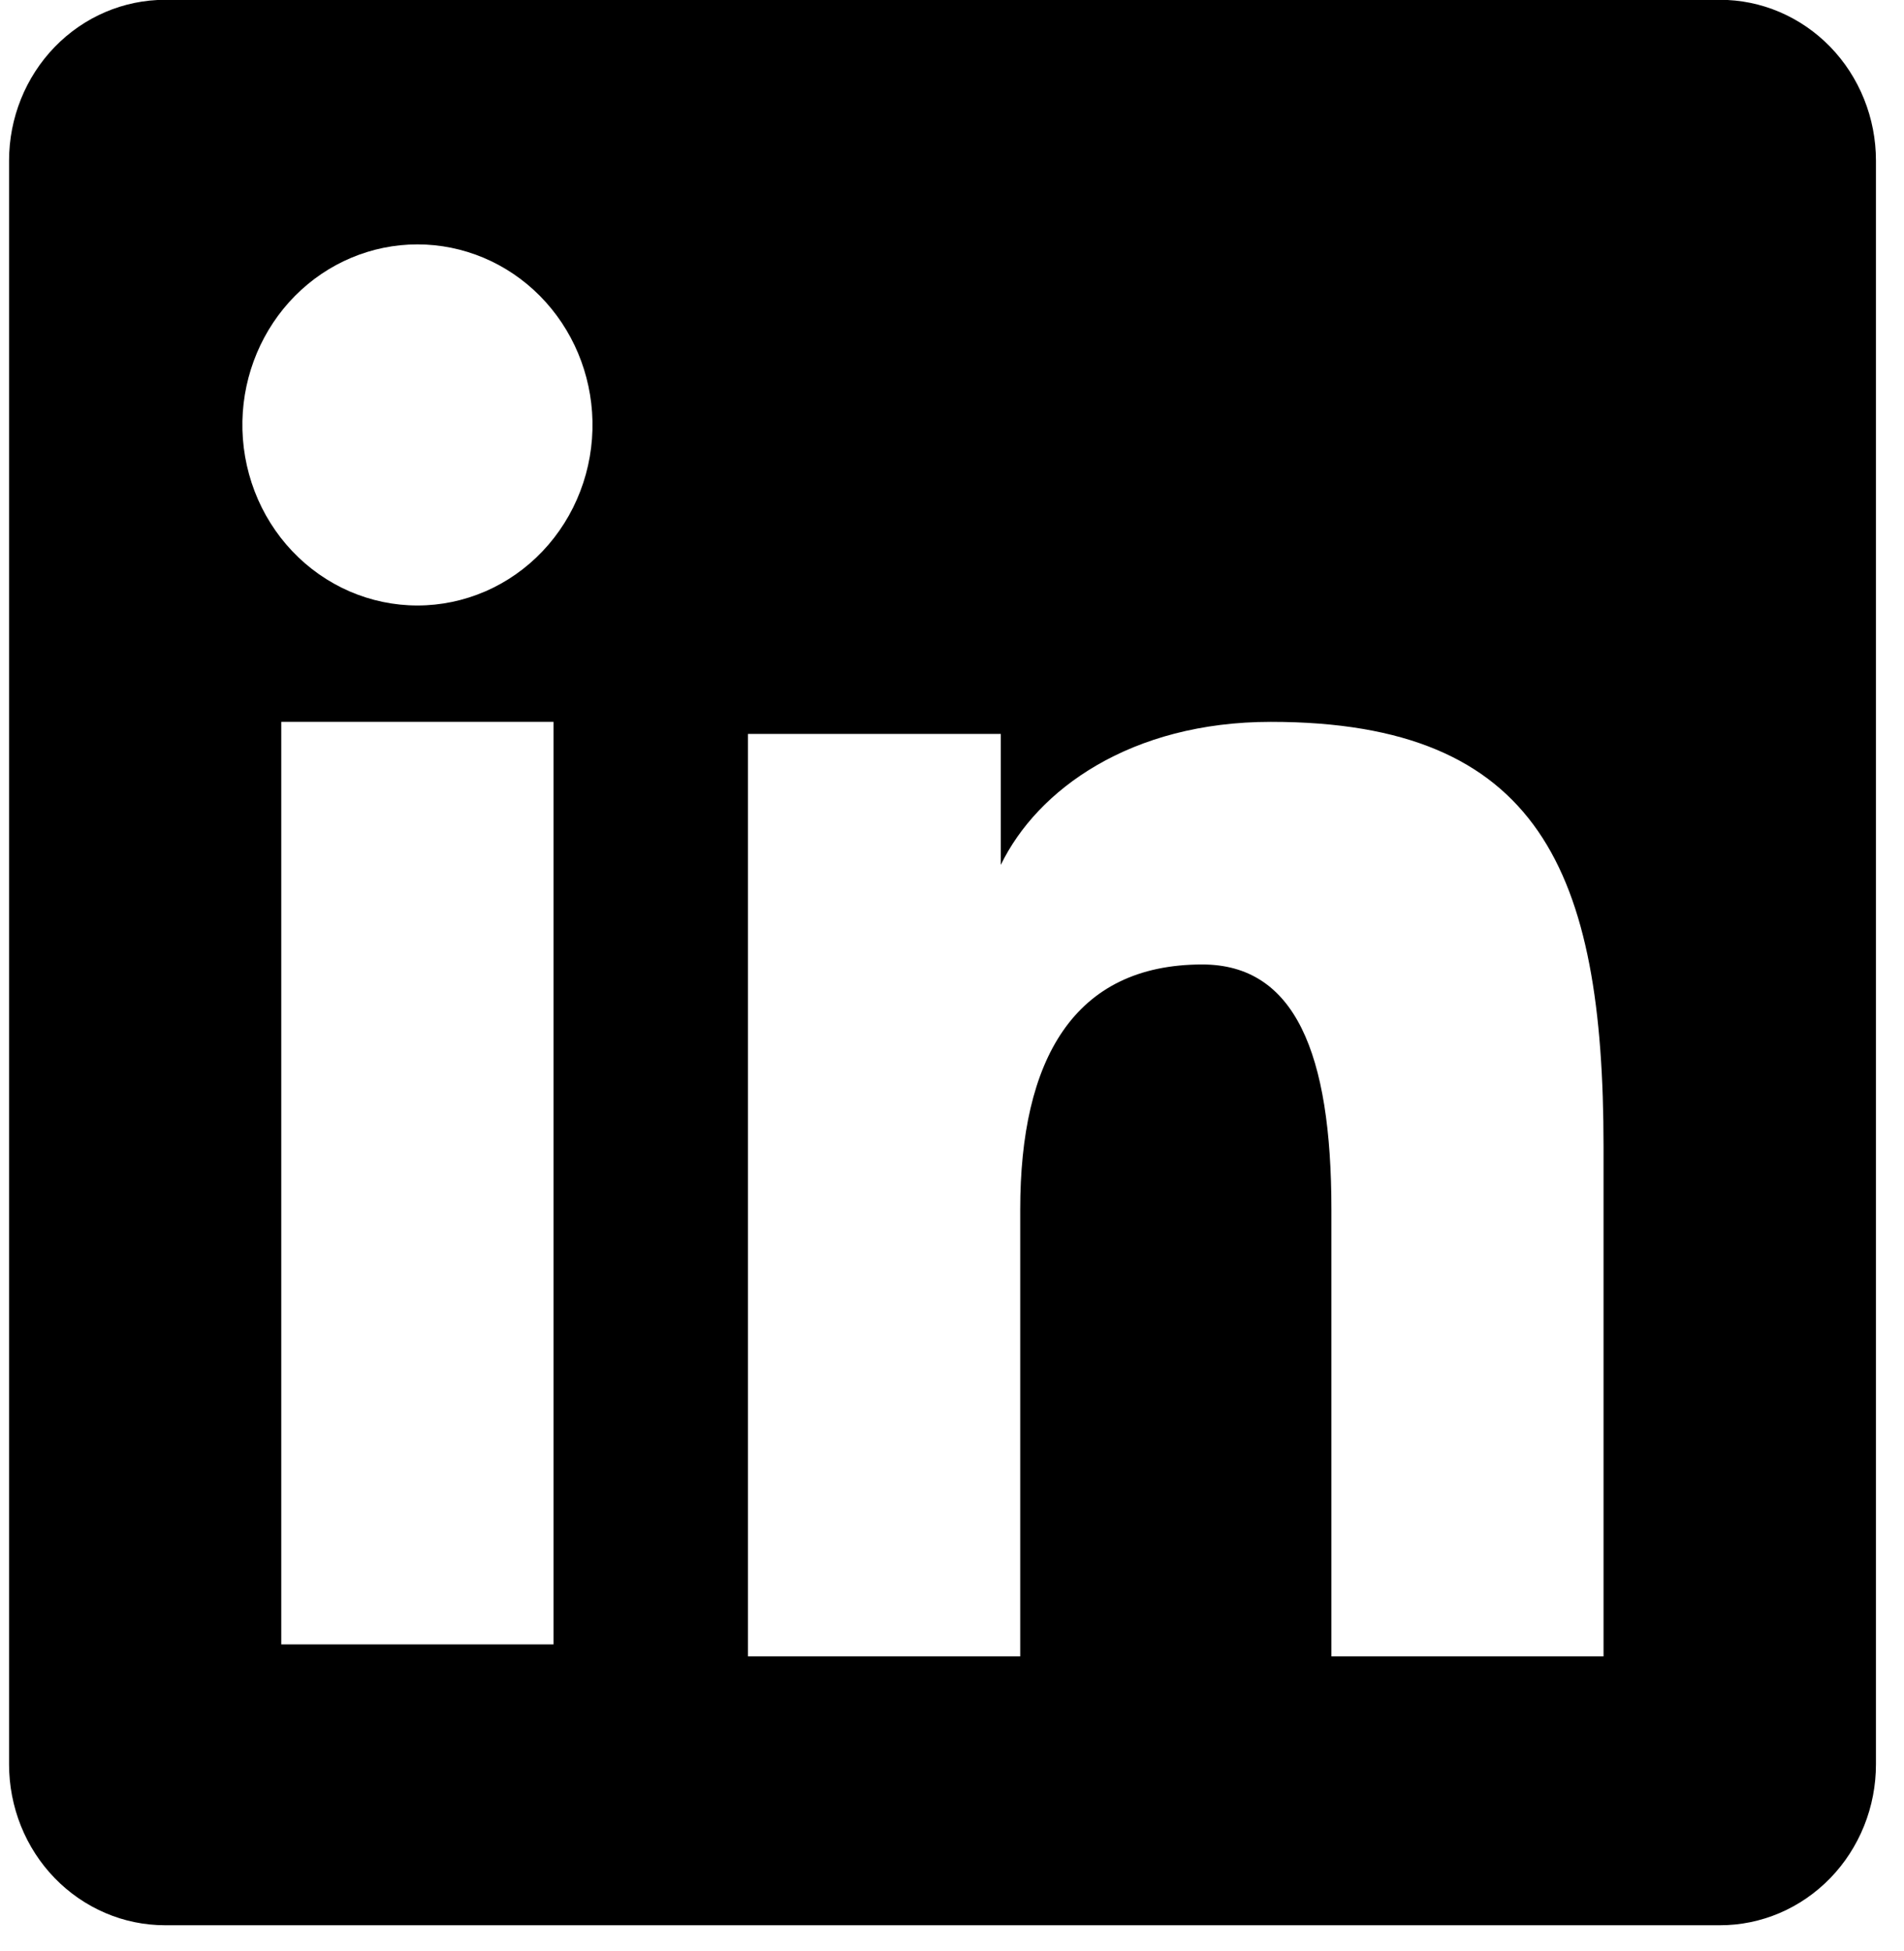 <?xml version="1.0" encoding="UTF-8"?> <svg xmlns="http://www.w3.org/2000/svg" width="41" height="42" viewBox="0 0 41 42" fill="none"><path fill-rule="evenodd" clip-rule="evenodd" d="M0.195 3.459C0.195 2.541 0.549 1.66 1.179 1.01C1.809 0.361 2.663 -0.004 3.554 -0.004H37.033C37.475 -0.005 37.912 0.084 38.32 0.258C38.728 0.432 39.099 0.687 39.411 1.008C39.724 1.33 39.971 1.712 40.14 2.133C40.309 2.553 40.396 3.004 40.396 3.459V37.98C40.396 38.435 40.31 38.886 40.141 39.306C39.972 39.727 39.725 40.109 39.413 40.431C39.1 40.753 38.73 41.009 38.322 41.183C37.914 41.357 37.477 41.447 37.035 41.446H3.554C3.113 41.446 2.676 41.357 2.268 41.182C1.861 41.008 1.49 40.753 1.178 40.431C0.866 40.11 0.619 39.728 0.45 39.307C0.282 38.887 0.195 38.436 0.195 37.981V3.459ZM16.107 15.8H21.551V18.619C22.337 16.998 24.347 15.54 27.367 15.54C33.158 15.54 34.53 18.767 34.53 24.689V35.658H28.67V26.038C28.67 22.666 27.884 20.763 25.889 20.763C23.12 20.763 21.969 22.814 21.969 26.038V35.658H16.107V15.8ZM6.057 35.4H11.919V15.54H6.057V35.398V35.4ZM12.758 9.062C12.769 9.58 12.68 10.095 12.495 10.576C12.311 11.057 12.035 11.496 11.684 11.866C11.333 12.236 10.914 12.53 10.451 12.731C9.988 12.931 9.491 13.035 8.989 13.035C8.487 13.035 7.99 12.931 7.527 12.731C7.065 12.53 6.645 12.236 6.294 11.866C5.943 11.496 5.667 11.057 5.483 10.576C5.299 10.095 5.209 9.58 5.22 9.062C5.242 8.047 5.649 7.08 6.353 6.369C7.057 5.659 8.004 5.261 8.989 5.261C9.975 5.261 10.921 5.659 11.625 6.369C12.33 7.08 12.736 8.047 12.758 9.062Z" fill="black"></path></svg> 